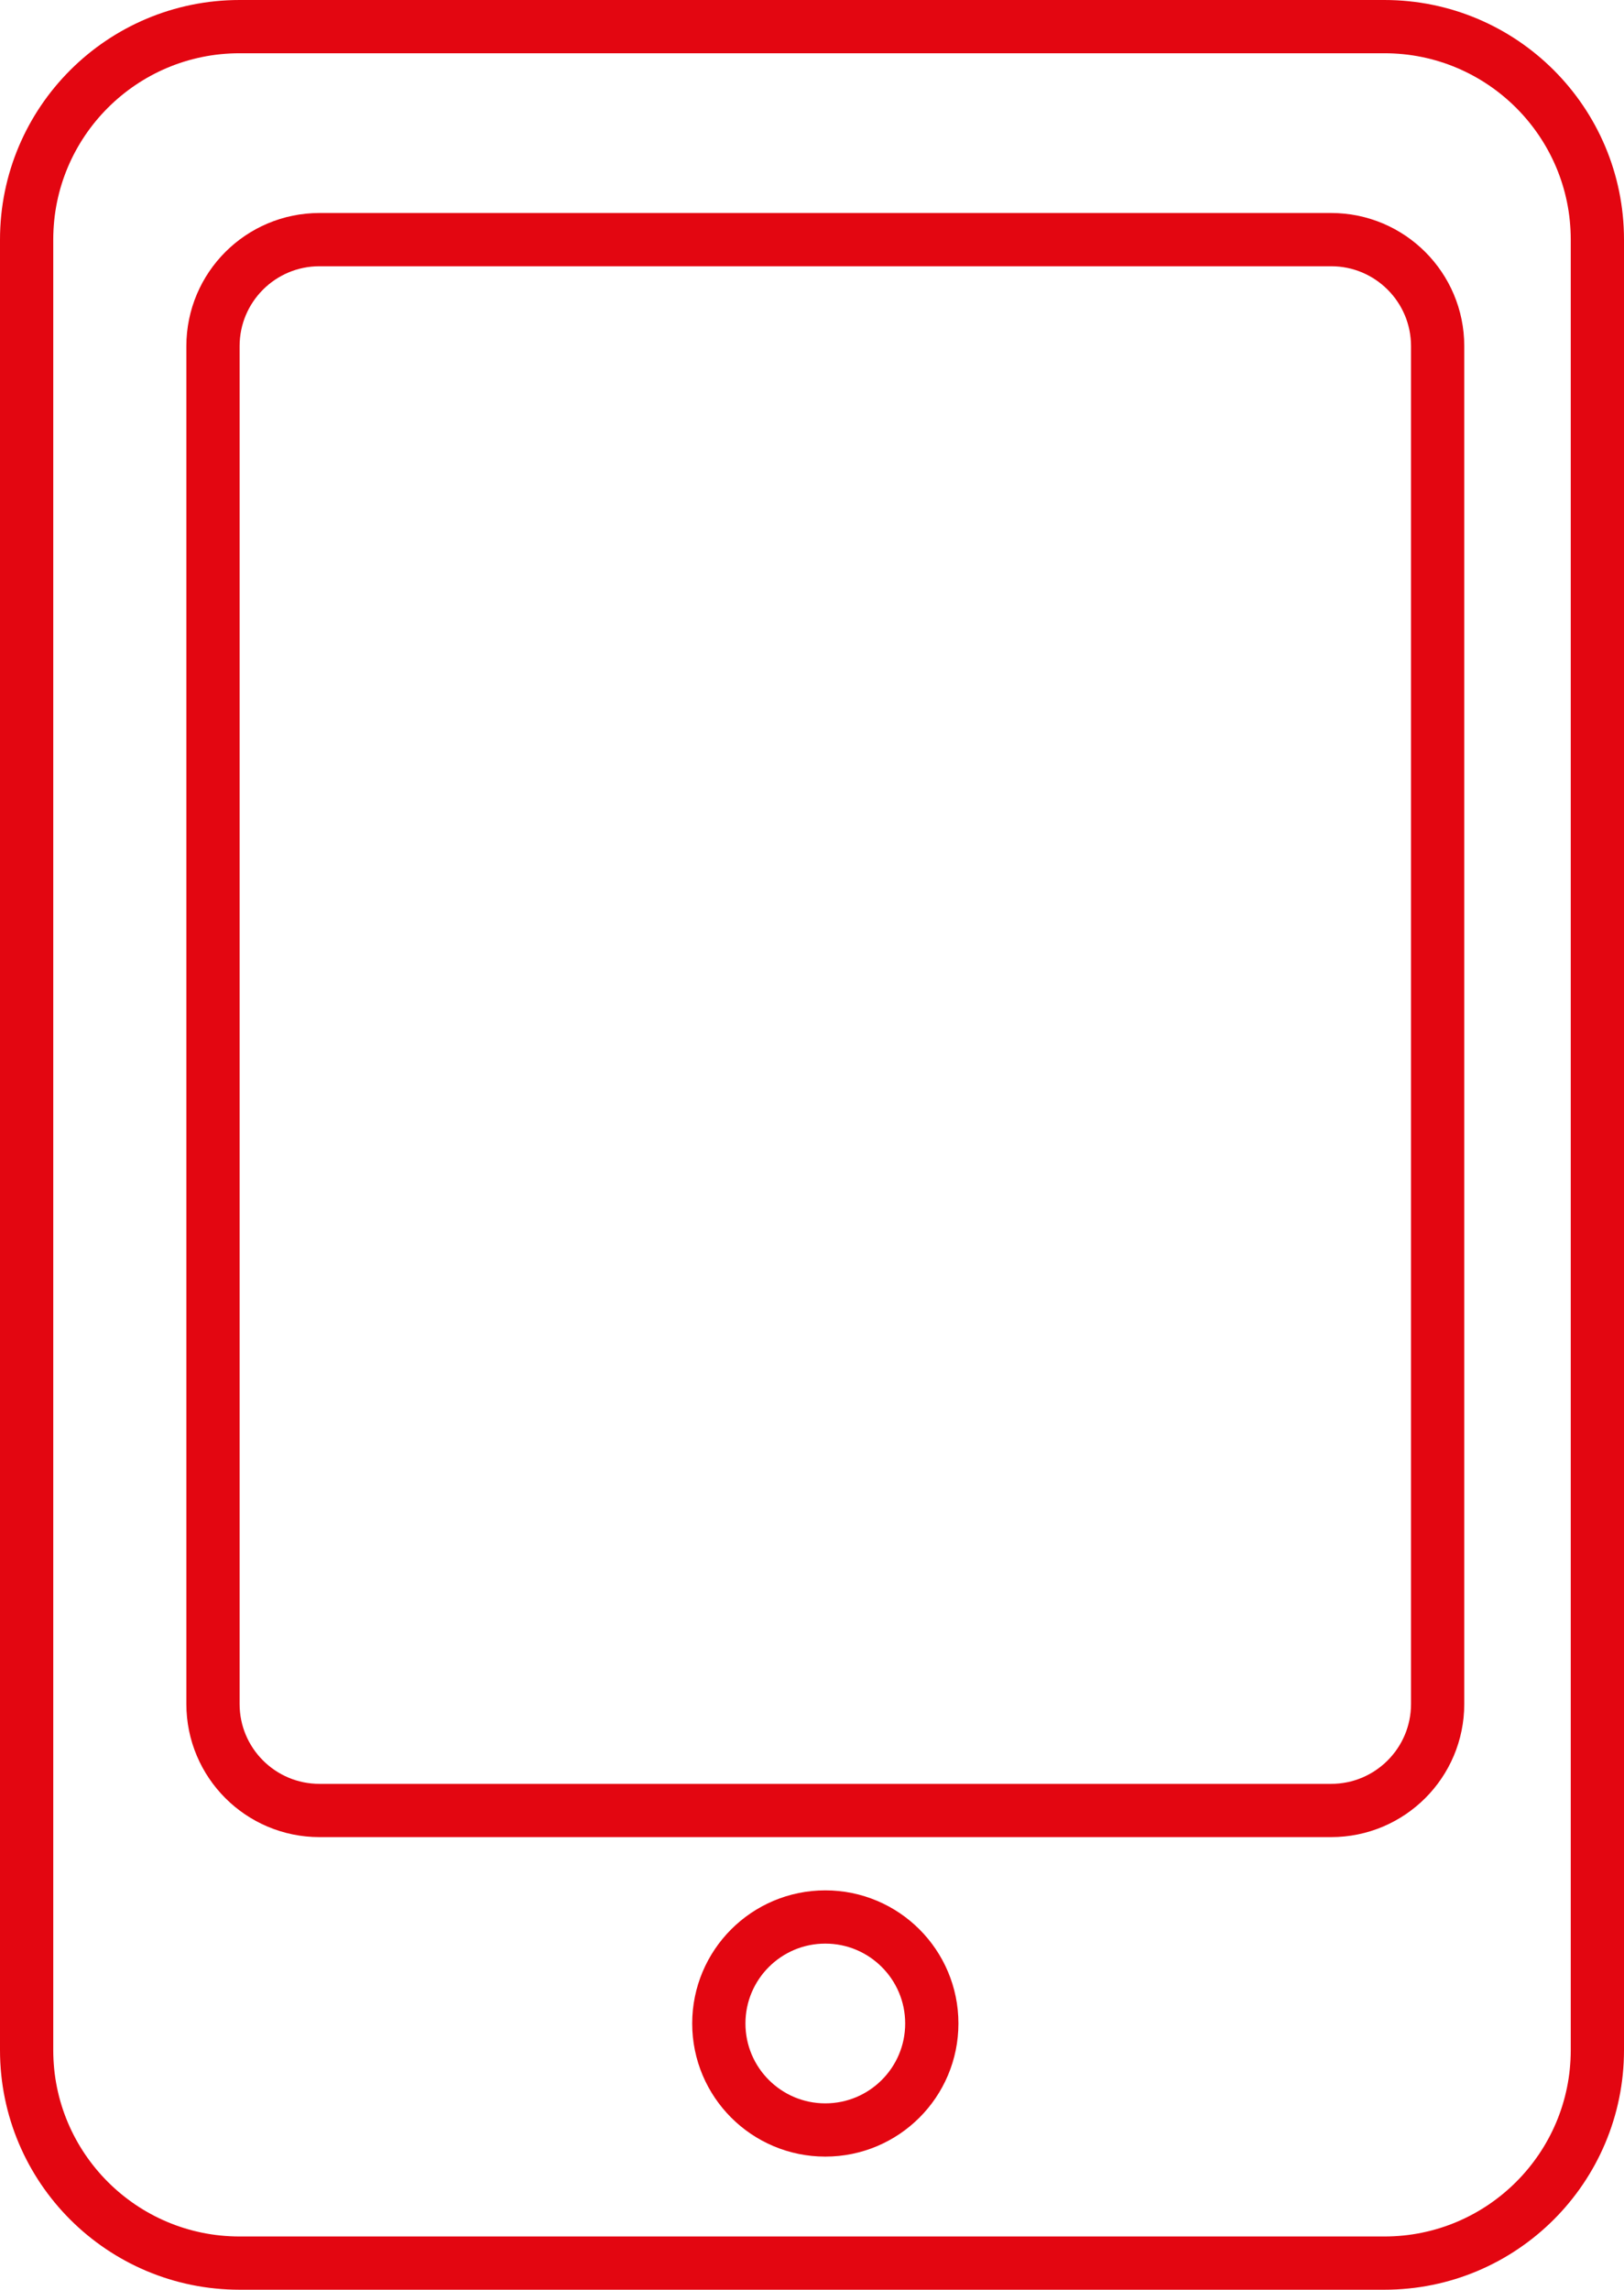 <svg width="61" height="86" viewBox="0 0 61 86" fill="none" xmlns="http://www.w3.org/2000/svg">
<path d="M52 1H9C4.582 1 1 4.582 1 9V77C1 81.418 4.582 85 9 85H52C56.418 85 60 81.418 60 77V9C60 4.582 56.418 1 52 1Z" stroke="#E30611" stroke-width="2"/>
<path d="M50 9H12C9.791 9 8 10.791 8 13V64C8 66.209 9.791 68 12 68H50C52.209 68 54 66.209 54 64V13C54 10.791 52.209 9 50 9Z" stroke="#E30611" stroke-width="2"/>
<path d="M31 80C33.209 80 35 78.209 35 76C35 73.791 33.209 72 31 72C28.791 72 27 73.791 27 76C27 78.209 28.791 80 31 80Z" stroke="#E30611" stroke-width="2"/>
</svg>
